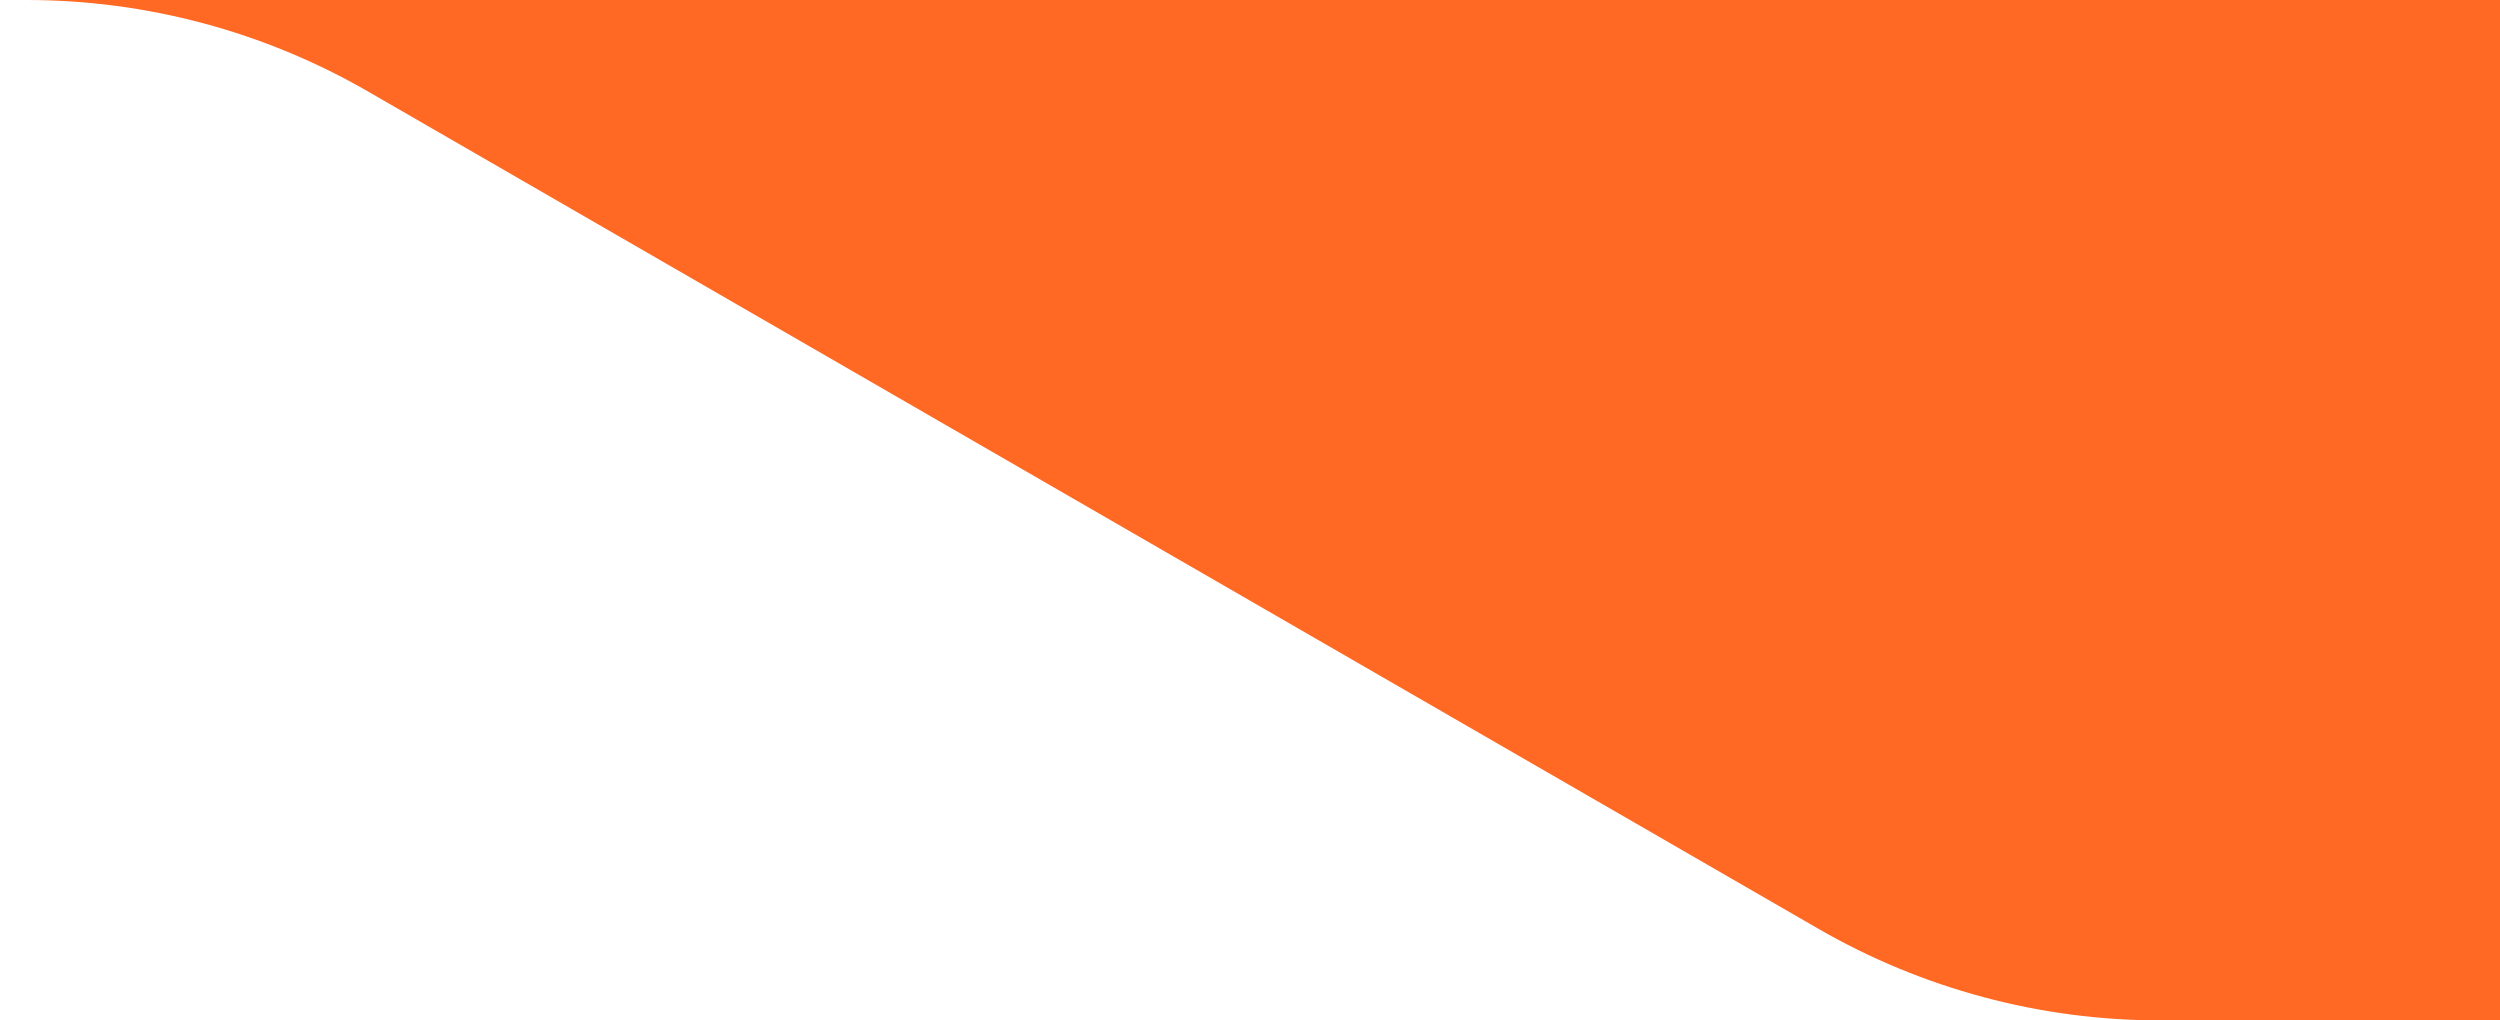 <?xml version="1.0" encoding="UTF-8"?><svg id="uuid-c44f9a61-dfe6-49d5-a2eb-0a68df2d0402" xmlns="http://www.w3.org/2000/svg" viewBox="0 0 245 100"><defs><style>.uuid-416f1fac-76ea-476f-a071-7f18514eac6c{fill:#ff6923;}</style></defs><path class="uuid-416f1fac-76ea-476f-a071-7f18514eac6c" d="m2.54,0h242.46v100h-33.3c-11.76,0-23.31-3.1-33.5-8.98L36.09,8.98C25.91,3.1,14.36,0,2.6,0"/></svg>
